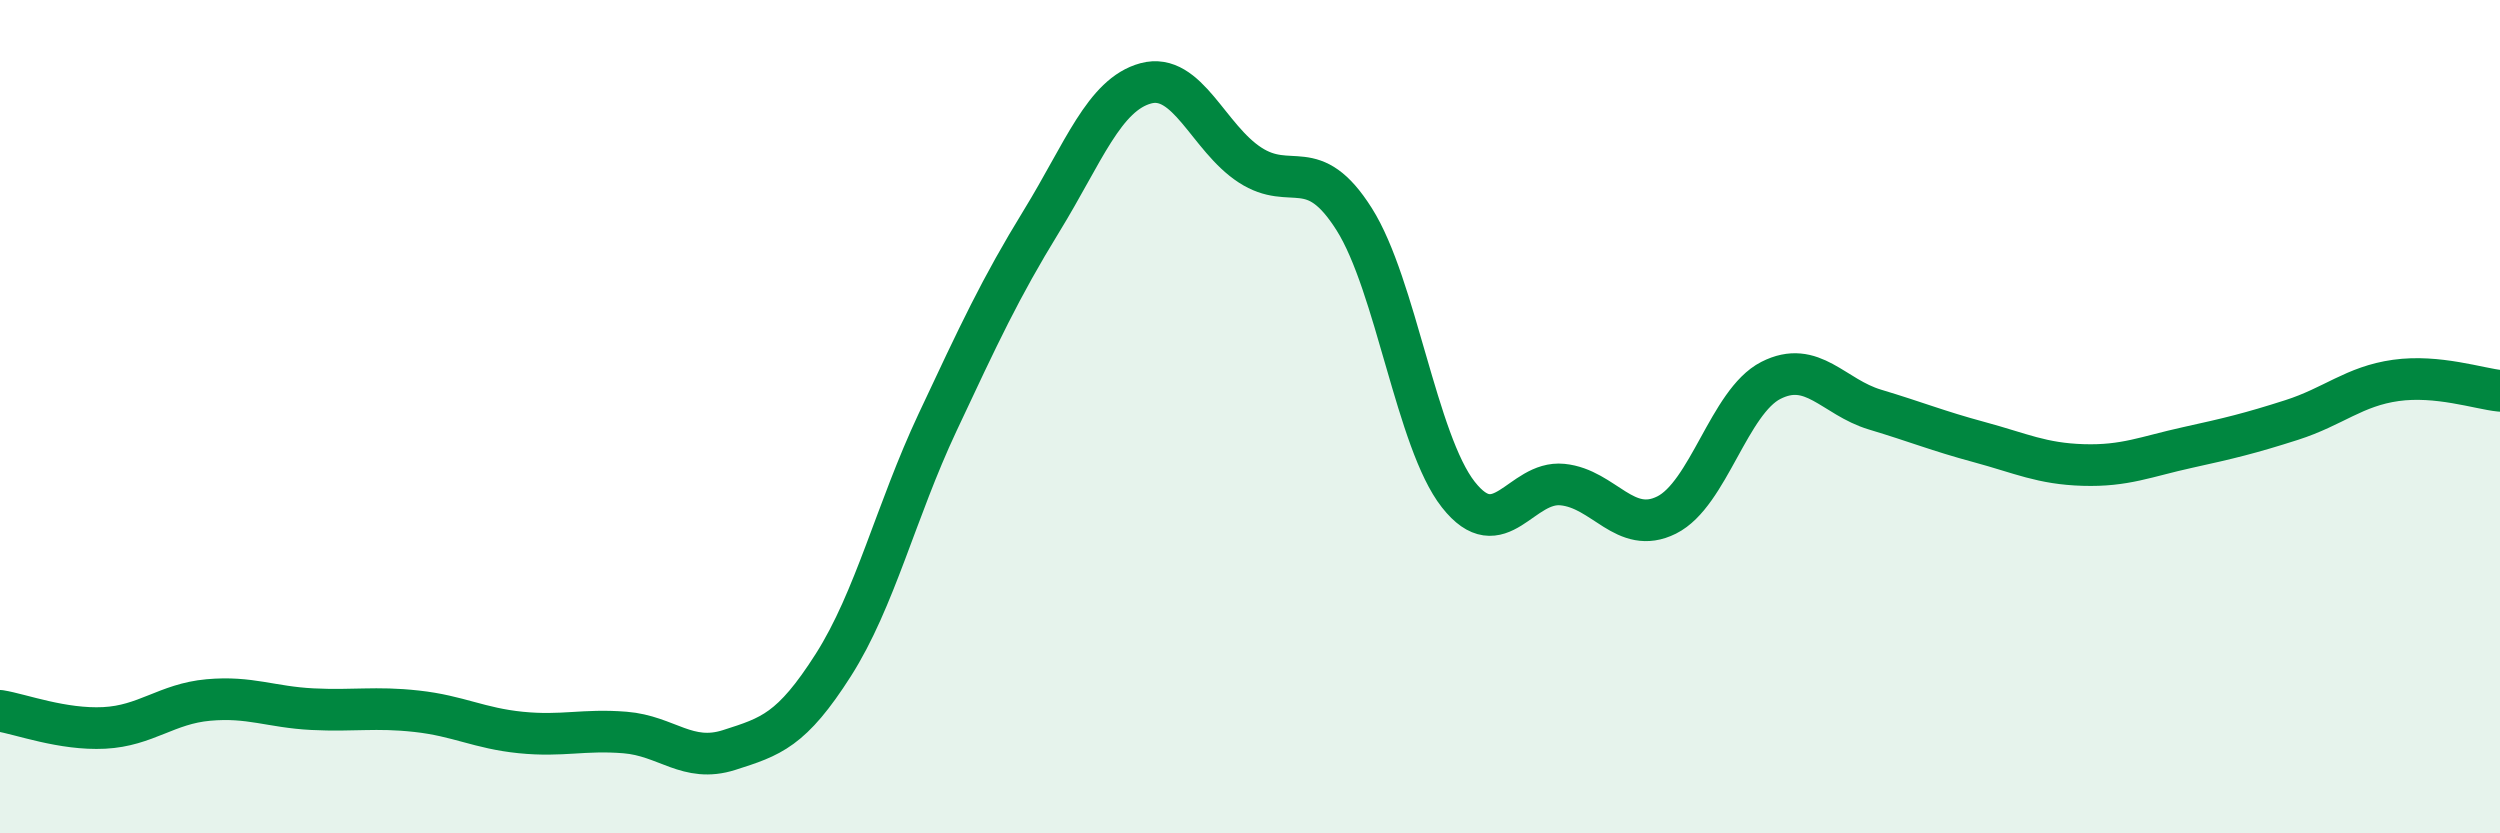 
    <svg width="60" height="20" viewBox="0 0 60 20" xmlns="http://www.w3.org/2000/svg">
      <path
        d="M 0,17.06 C 0.5,17.14 1.5,17.52 2.5,17.47 C 3.5,17.42 4,16.89 5,16.8 C 6,16.71 6.5,16.97 7.5,17.02 C 8.5,17.07 9,16.96 10,17.07 C 11,17.18 11.5,17.48 12.5,17.58 C 13.5,17.68 14,17.5 15,17.58 C 16,17.66 16.5,18.32 17.5,18 C 18.5,17.68 19,17.53 20,15.96 C 21,14.39 21.5,12.27 22.5,10.14 C 23.5,8.01 24,6.93 25,5.3 C 26,3.67 26.5,2.27 27.5,2 C 28.5,1.73 29,3.31 30,3.96 C 31,4.61 31.5,3.68 32.5,5.26 C 33.5,6.84 34,10.6 35,11.87 C 36,13.14 36.5,11.53 37.5,11.63 C 38.5,11.73 39,12.86 40,12.36 C 41,11.86 41.5,9.64 42.5,9.13 C 43.5,8.62 44,9.53 45,9.83 C 46,10.13 46.5,10.34 47.5,10.61 C 48.5,10.88 49,11.13 50,11.16 C 51,11.19 51.5,10.96 52.5,10.74 C 53.5,10.52 54,10.4 55,10.08 C 56,9.76 56.5,9.27 57.5,9.13 C 58.5,8.99 59.5,9.33 60,9.38L60 20L0 20Z"
        fill="#008740"
        opacity="0.1"
        stroke-linecap="round"
        stroke-linejoin="round"
      />
      <path
        d="M 0,17.06 C 0.5,17.14 1.5,17.52 2.5,17.47 C 3.5,17.42 4,16.89 5,16.8 C 6,16.71 6.5,16.97 7.5,17.02 C 8.5,17.07 9,16.96 10,17.07 C 11,17.18 11.5,17.48 12.5,17.58 C 13.5,17.68 14,17.5 15,17.58 C 16,17.66 16.5,18.32 17.5,18 C 18.5,17.68 19,17.53 20,15.96 C 21,14.39 21.5,12.27 22.5,10.14 C 23.5,8.01 24,6.93 25,5.3 C 26,3.67 26.5,2.27 27.5,2 C 28.5,1.73 29,3.31 30,3.96 C 31,4.61 31.5,3.68 32.5,5.26 C 33.5,6.84 34,10.6 35,11.87 C 36,13.14 36.5,11.53 37.5,11.63 C 38.5,11.73 39,12.86 40,12.36 C 41,11.86 41.5,9.64 42.5,9.13 C 43.5,8.62 44,9.53 45,9.83 C 46,10.13 46.5,10.34 47.5,10.61 C 48.5,10.88 49,11.13 50,11.16 C 51,11.19 51.5,10.96 52.5,10.74 C 53.5,10.52 54,10.4 55,10.08 C 56,9.76 56.5,9.27 57.5,9.13 C 58.5,8.99 59.5,9.33 60,9.38"
        stroke="#008740"
        stroke-width="1"
        fill="none"
        stroke-linecap="round"
        stroke-linejoin="round"
      />
    </svg>
  